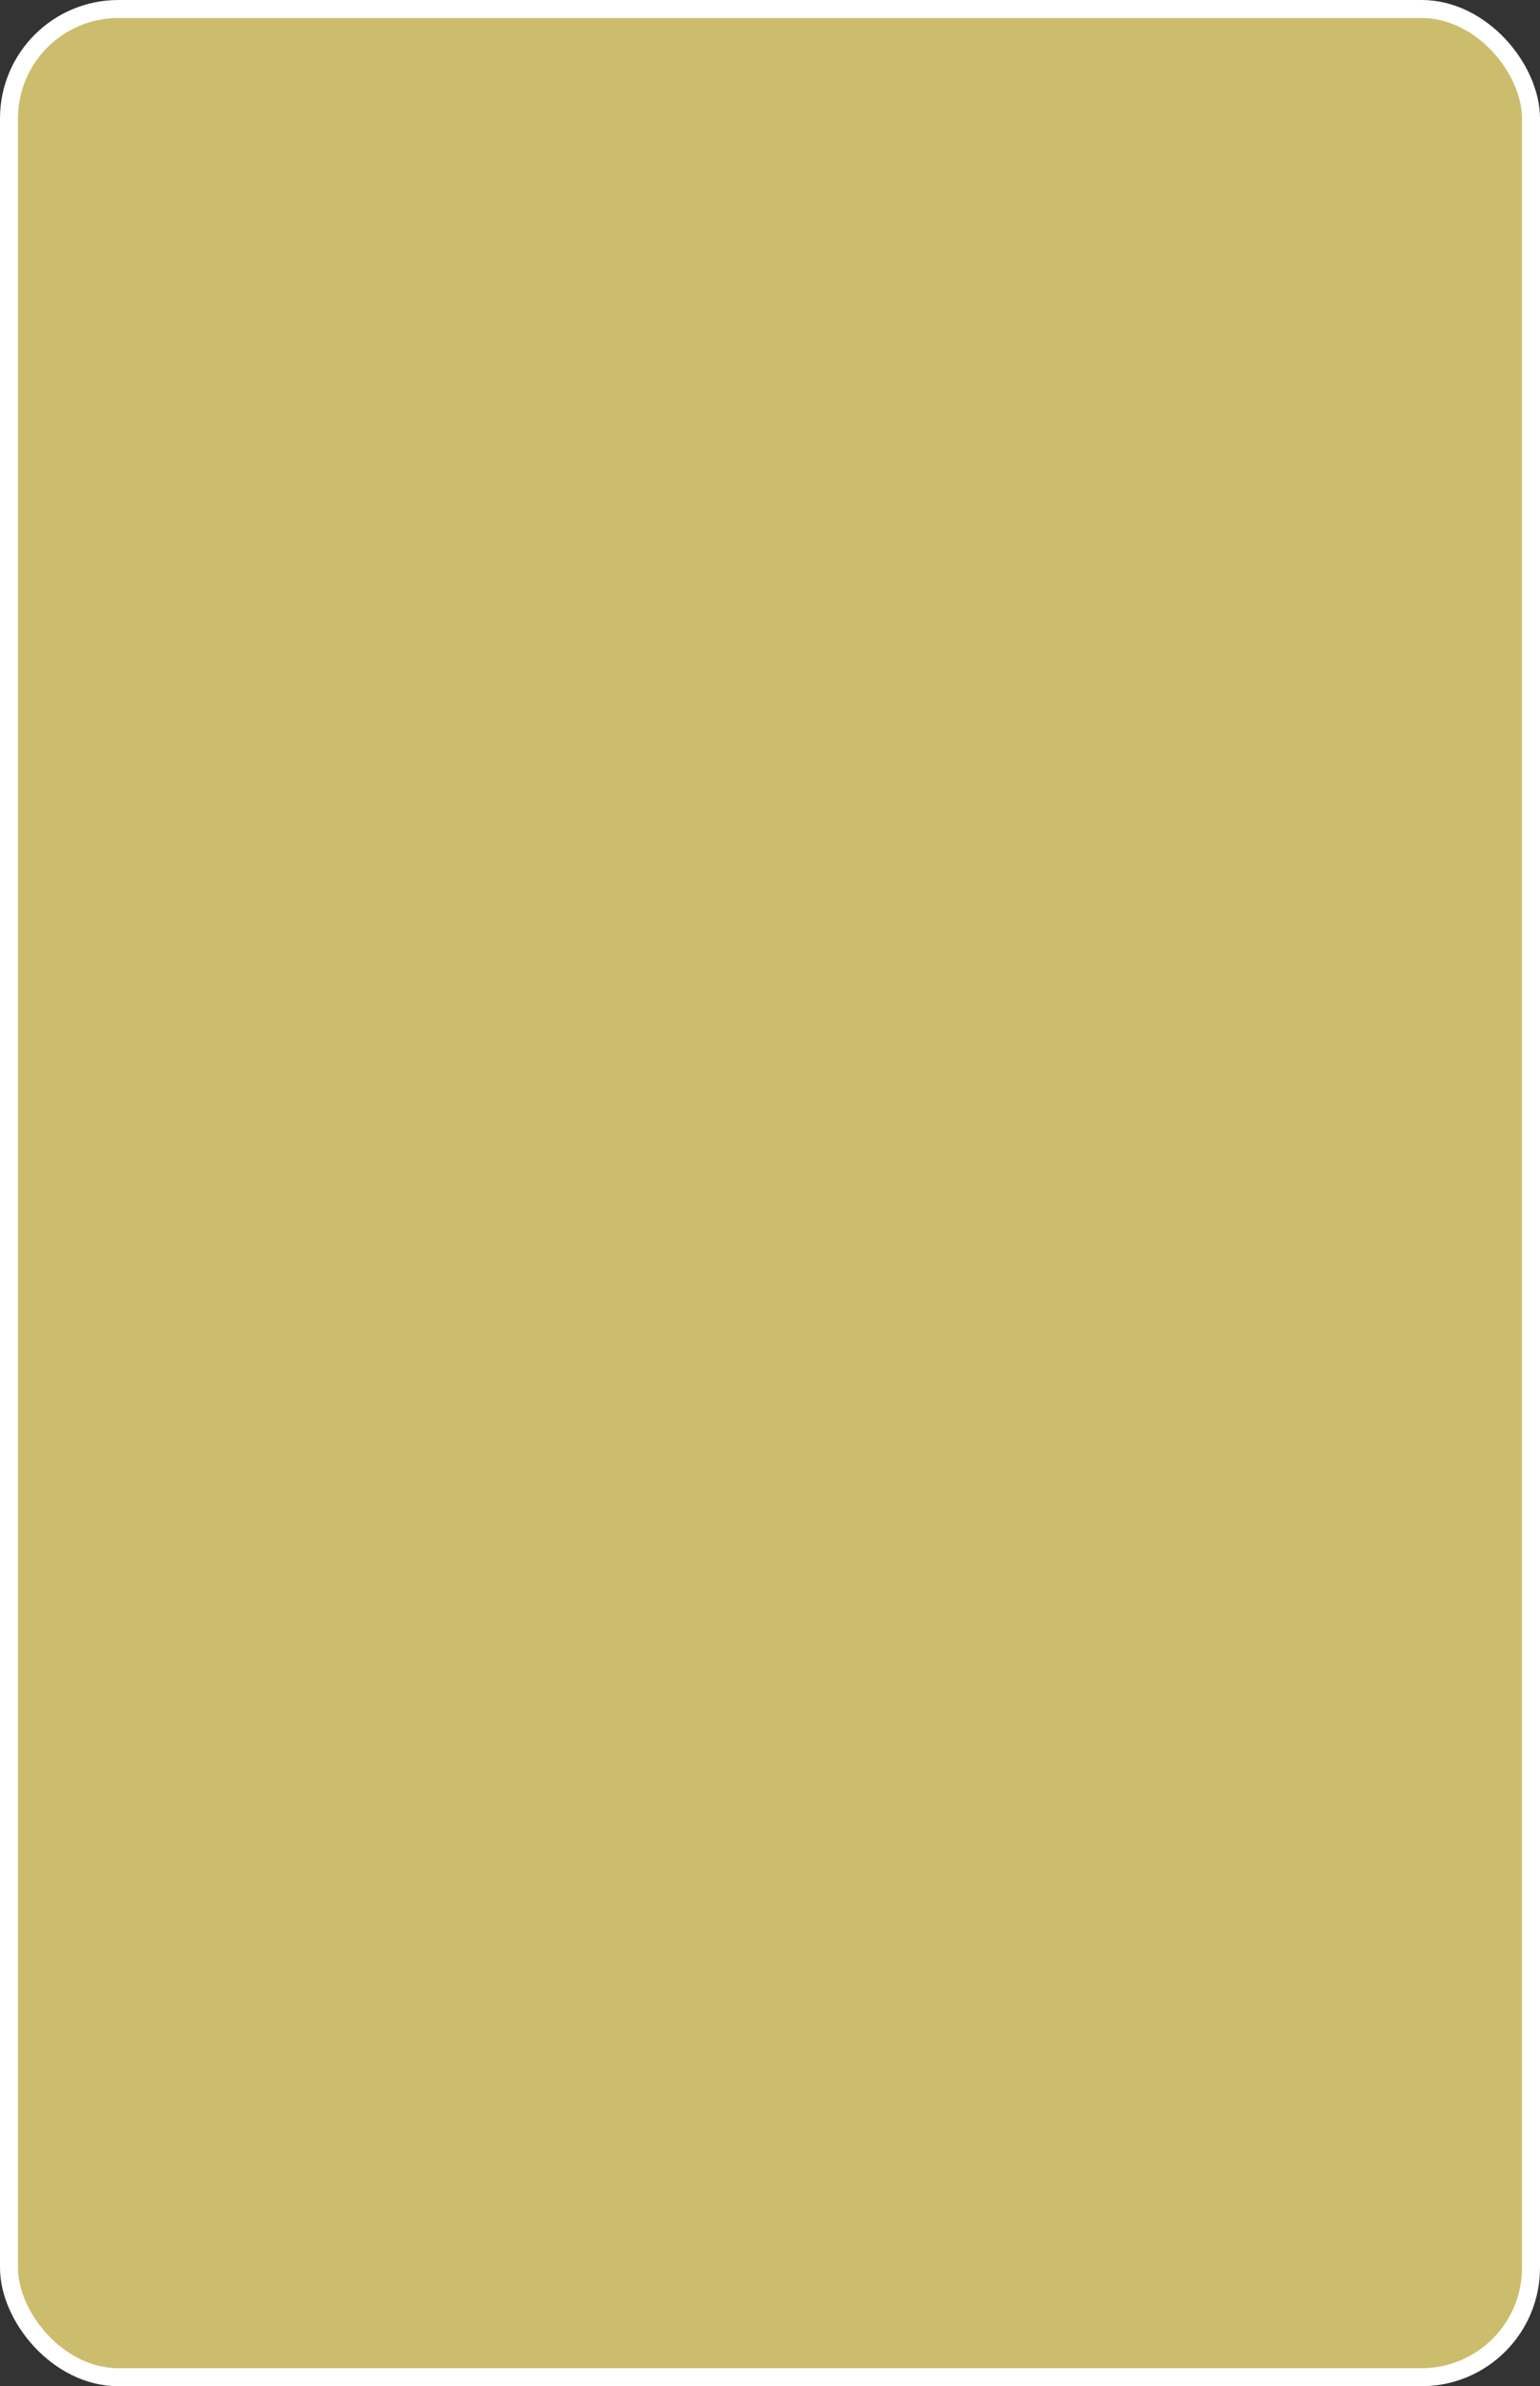 <?xml version="1.0" encoding="UTF-8"?> <svg xmlns="http://www.w3.org/2000/svg" id="_Слой_1" viewBox="0 0 171.04 264.93"><rect x="0" y="0" width="171.04" height="264.93" fill="#333333" stroke="none"/><defs><style>.cls-1{fill:#cbbd6b;stroke:#fff;stroke-linecap:round;stroke-linejoin:round;stroke-width:2px;}</style></defs><rect class="cls-1" x="1" y="1" width="169.04" height="262.93" rx="12.15" ry="12.15"></rect></svg> 